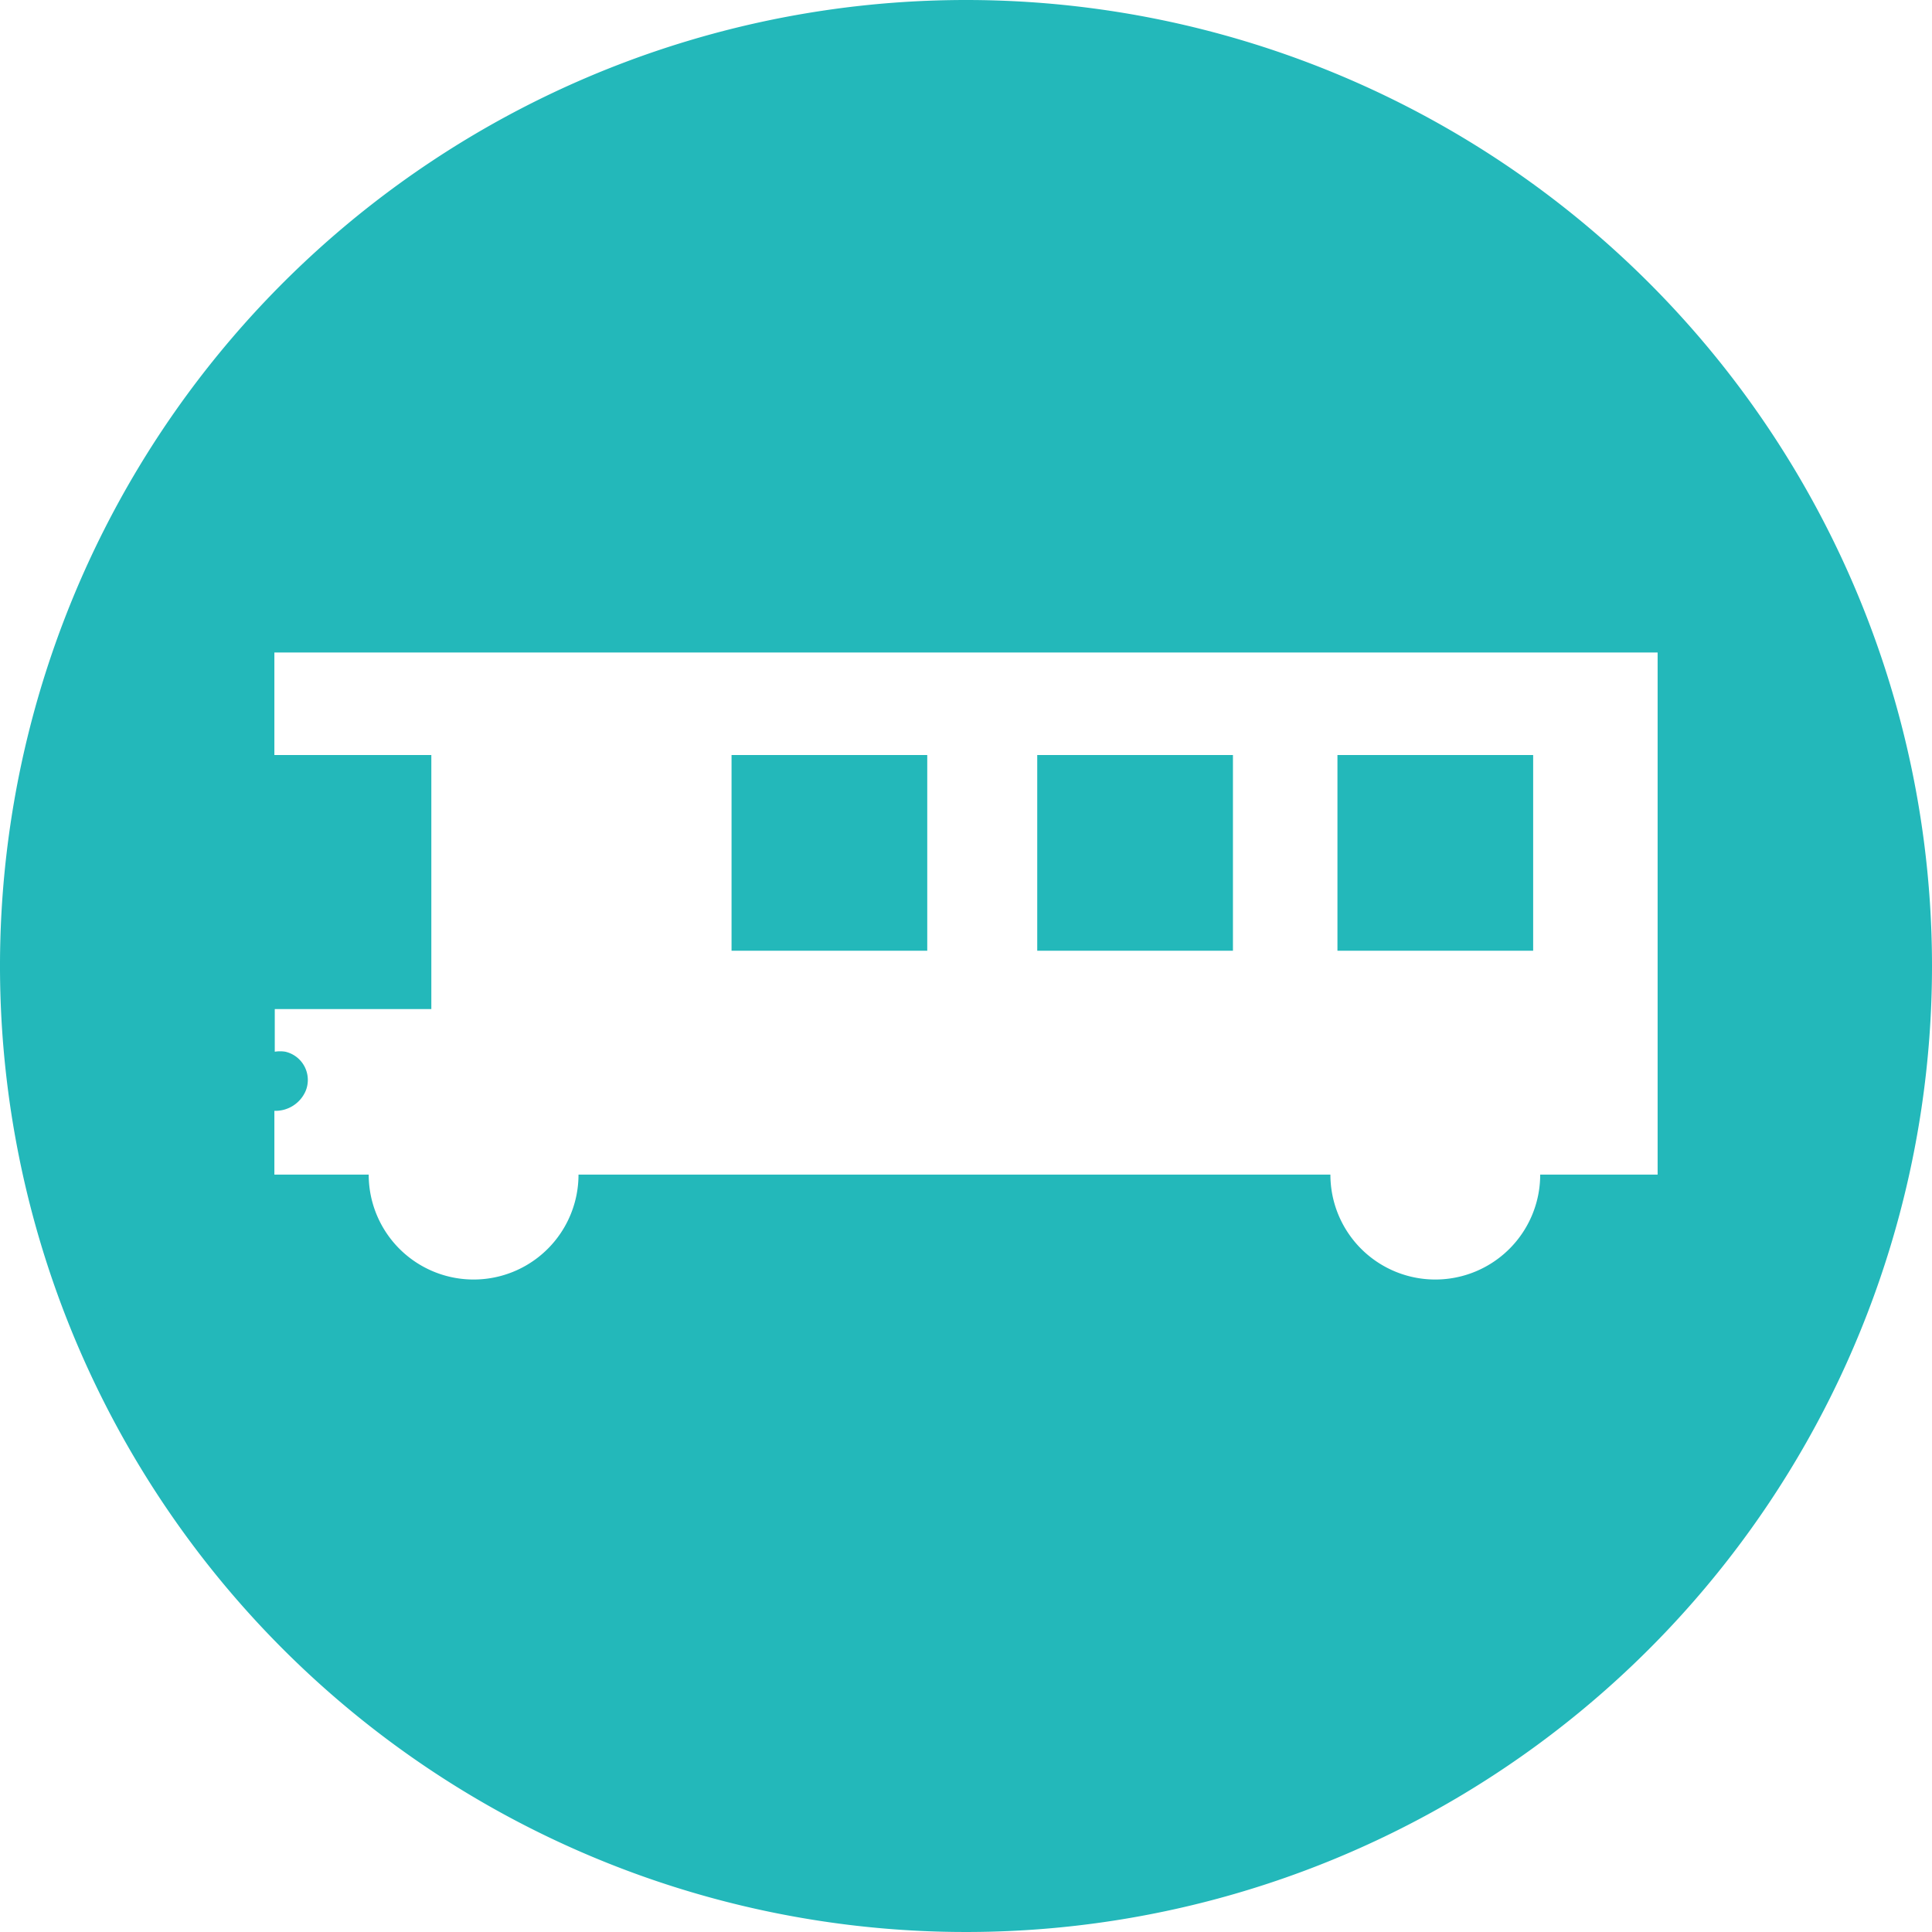 <svg xmlns="http://www.w3.org/2000/svg" viewBox="0 0 49.36 49.36"><defs><style>.cls-1{fill:#23b8ba;}</style></defs><g id="Calque_2" data-name="Calque 2"><g id="Calque_1-2" data-name="Calque 1"><rect class="cls-1" x="27.03" y="19.78" width="4" height="4"/><path class="cls-1" d="M31,20.79v3H28v-3h3m1-1H27v5h5v-5Z" transform="translate(-0.5 -0.5)"/><rect class="cls-1" x="19.19" y="19.78" width="4" height="4"/><path class="cls-1" d="M23.19,20.79v3h-3v-3h3m1-1h-5v5h5v-5Z" transform="translate(-0.5 -0.5)"/><rect class="cls-1" x="34.67" y="19.78" width="4" height="4"/><path class="cls-1" d="M38.67,20.79v3h-3v-3h3m1-1h-5v5h5v-5Z" transform="translate(-0.5 -0.5)"/><path class="cls-1" d="M25.18,49.36A24.18,24.18,0,1,1,49.36,25.18,24.21,24.21,0,0,1,25.18,49.36ZM34,31a3.18,3.18,0,0,0,6.28,0h3V16.67H7v3.61h4v5.51H7v2.08h.63a.36.36,0,0,1,.2.16.2.2,0,0,1,0,.15.36.36,0,0,1-.34.19H7V31H9.46a3.18,3.18,0,0,0,6.28,0Z" transform="translate(-0.5 -0.5)"/><path class="cls-1" d="M25.18,1.5A23.68,23.68,0,1,1,1.5,25.18,23.7,23.7,0,0,1,25.18,1.5M6.51,20.79h4v4.49h-4v2.09l0,.51h0v3.63H9.05a3.68,3.68,0,0,0,7.09,0H33.62a3.68,3.68,0,0,0,7.09,0h3.14V16.17H6.51v4.62M25.18.5A24.68,24.68,0,1,0,49.86,25.18,24.68,24.68,0,0,0,25.18.5ZM7.51,19.79V17.17H42.85V30.51h-3a2.68,2.68,0,1,1-5.36,0H15.28a2.68,2.68,0,0,1-5.36,0H7.51V28.88a.84.84,0,0,0,.8-.51.74.74,0,0,0-.52-1,.84.84,0,0,0-.27,0h0V26.28h4V19.79Z" transform="translate(-0.5 -0.5)"/></g></g></svg>